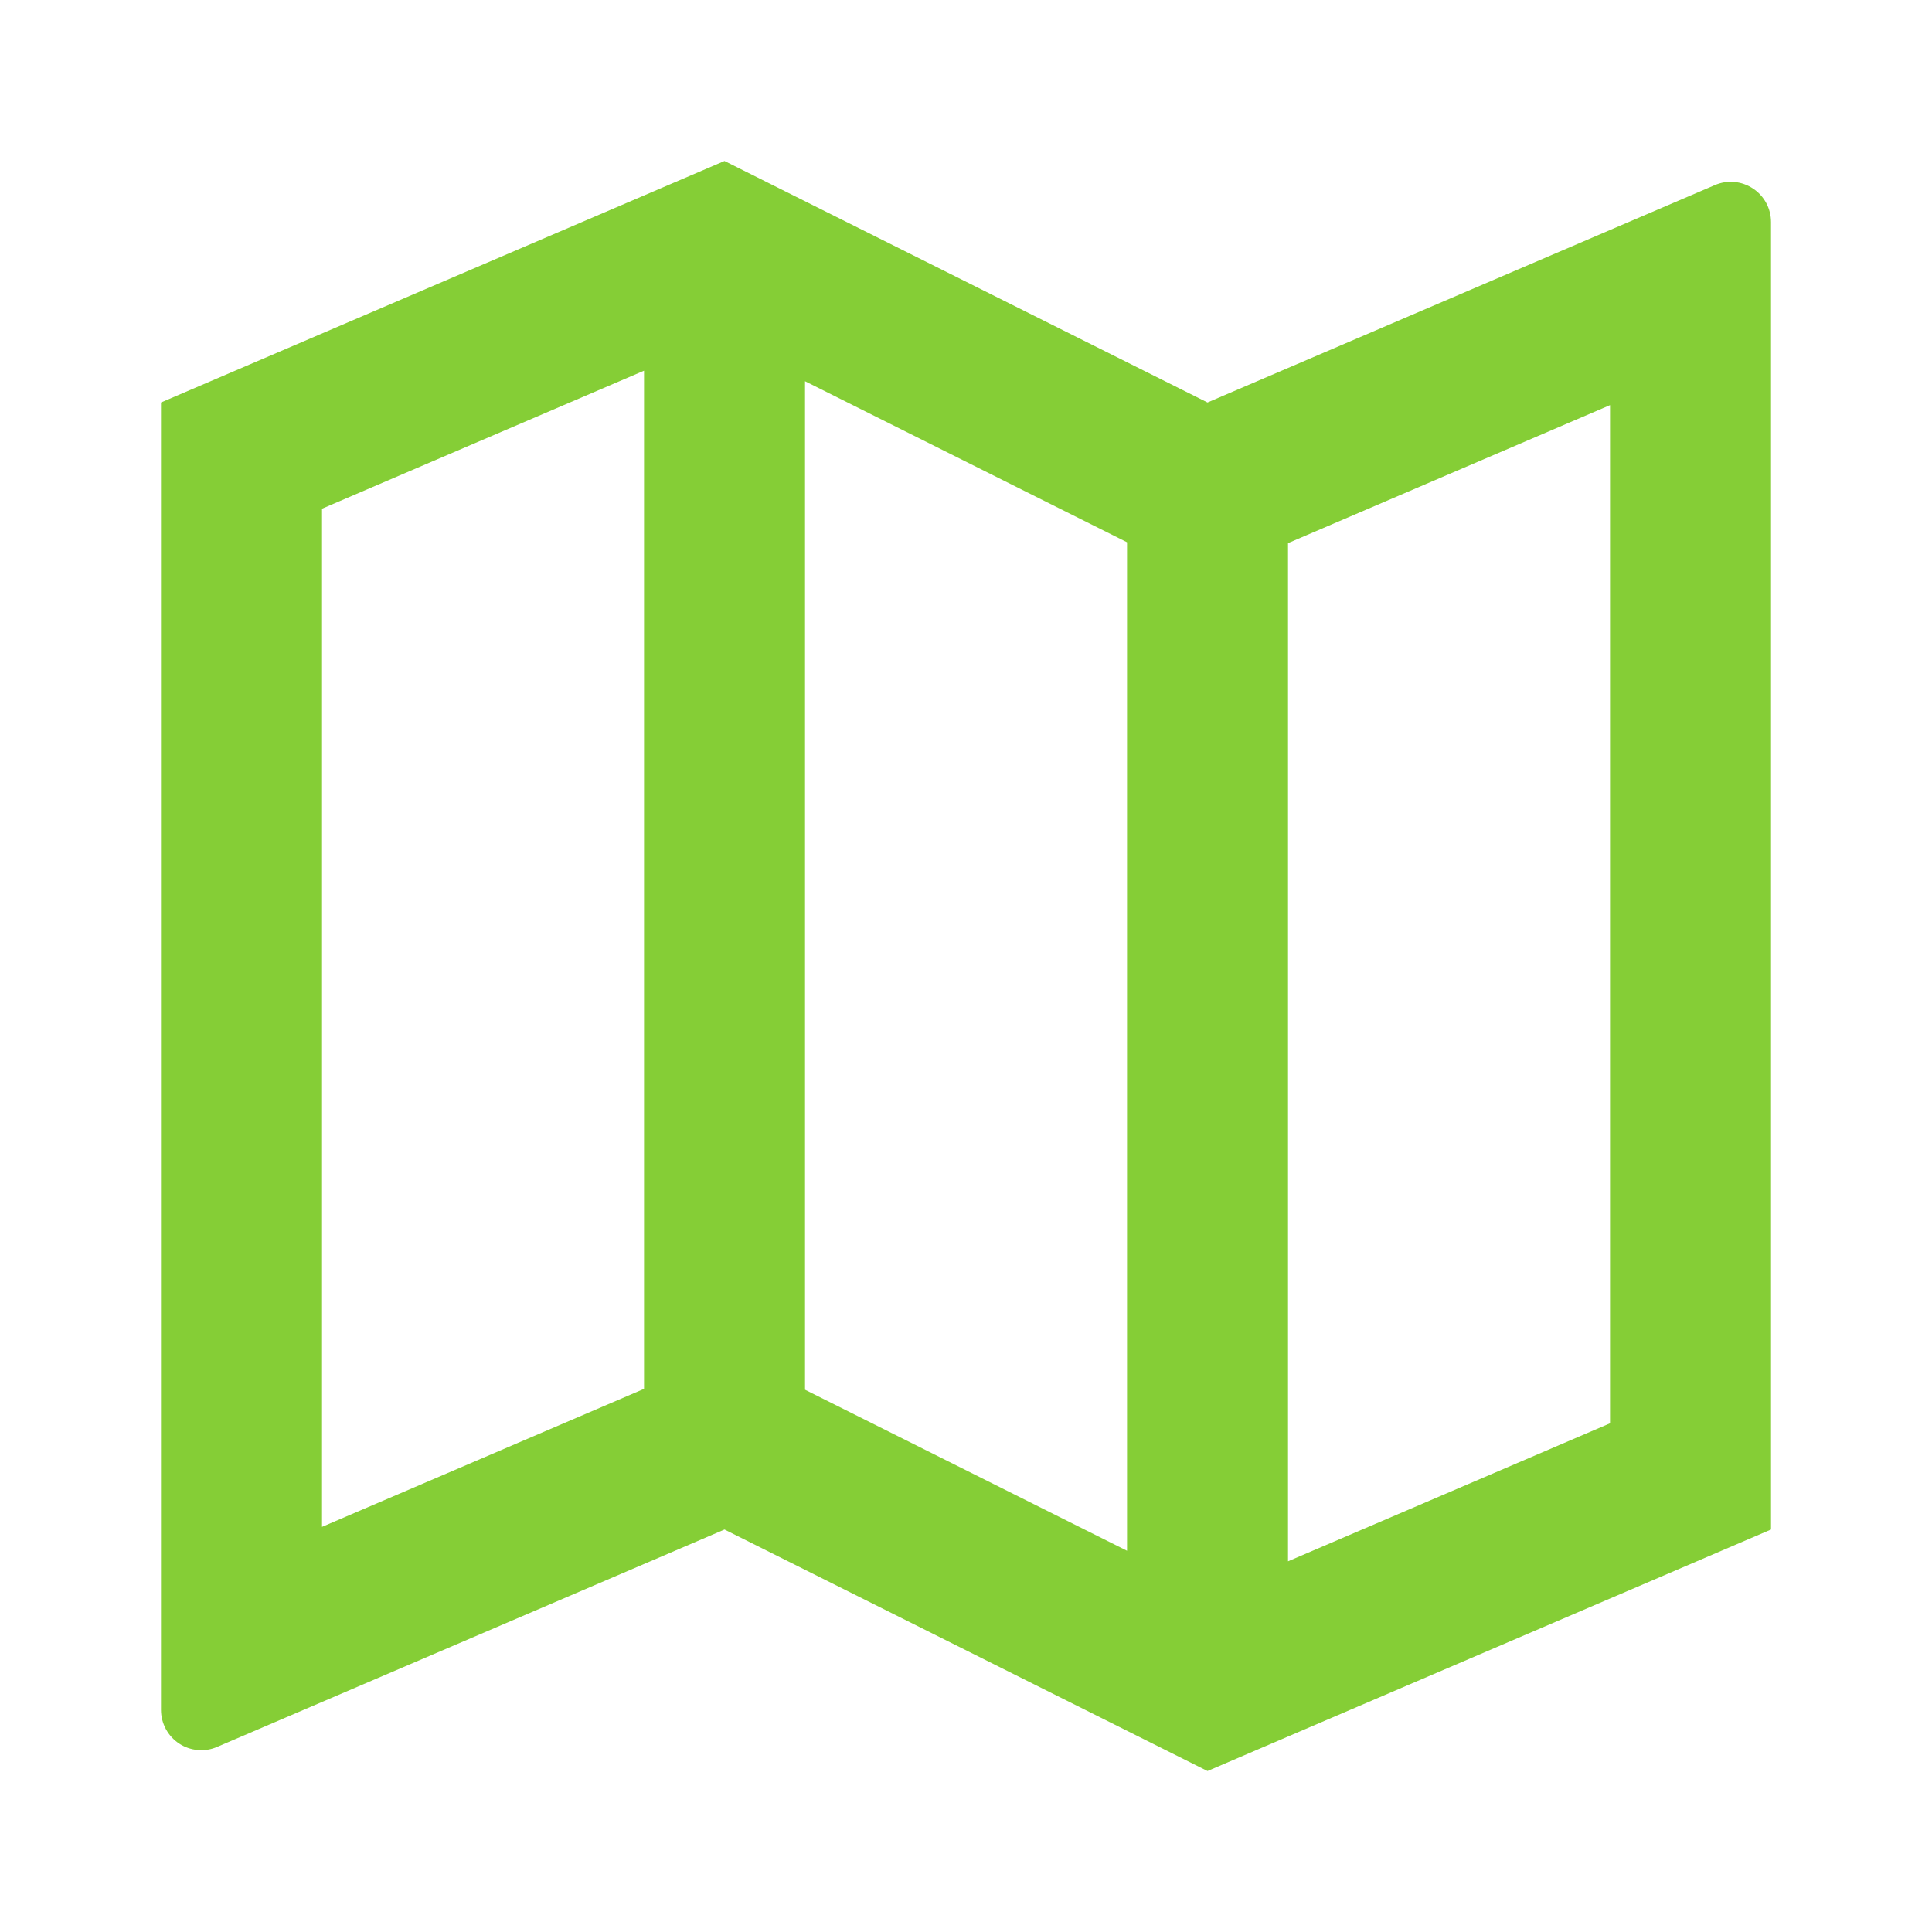 <svg width="40" height="40" viewBox="0 0 40 40" fill="none" xmlns="http://www.w3.org/2000/svg">
<path d="M3.333 8.333L15 3.333L25 8.333L35.505 3.832C35.632 3.777 35.77 3.755 35.908 3.767C36.045 3.78 36.177 3.826 36.292 3.902C36.408 3.978 36.502 4.081 36.568 4.203C36.633 4.324 36.667 4.46 36.667 4.598V31.667L25 36.667L15 31.667L4.495 36.168C4.368 36.223 4.23 36.245 4.093 36.232C3.955 36.22 3.823 36.174 3.708 36.098C3.593 36.022 3.498 35.918 3.433 35.797C3.368 35.675 3.333 35.54 3.333 35.402V8.333ZM26.667 32.325L33.334 29.468V8.388L26.667 11.245V32.325ZM23.334 32.107V11.227L16.667 7.893V28.773L23.334 32.107ZM13.334 28.755V7.675L6.667 10.532V31.612L13.334 28.755Z" fill="#85CE36"/>
</svg>
